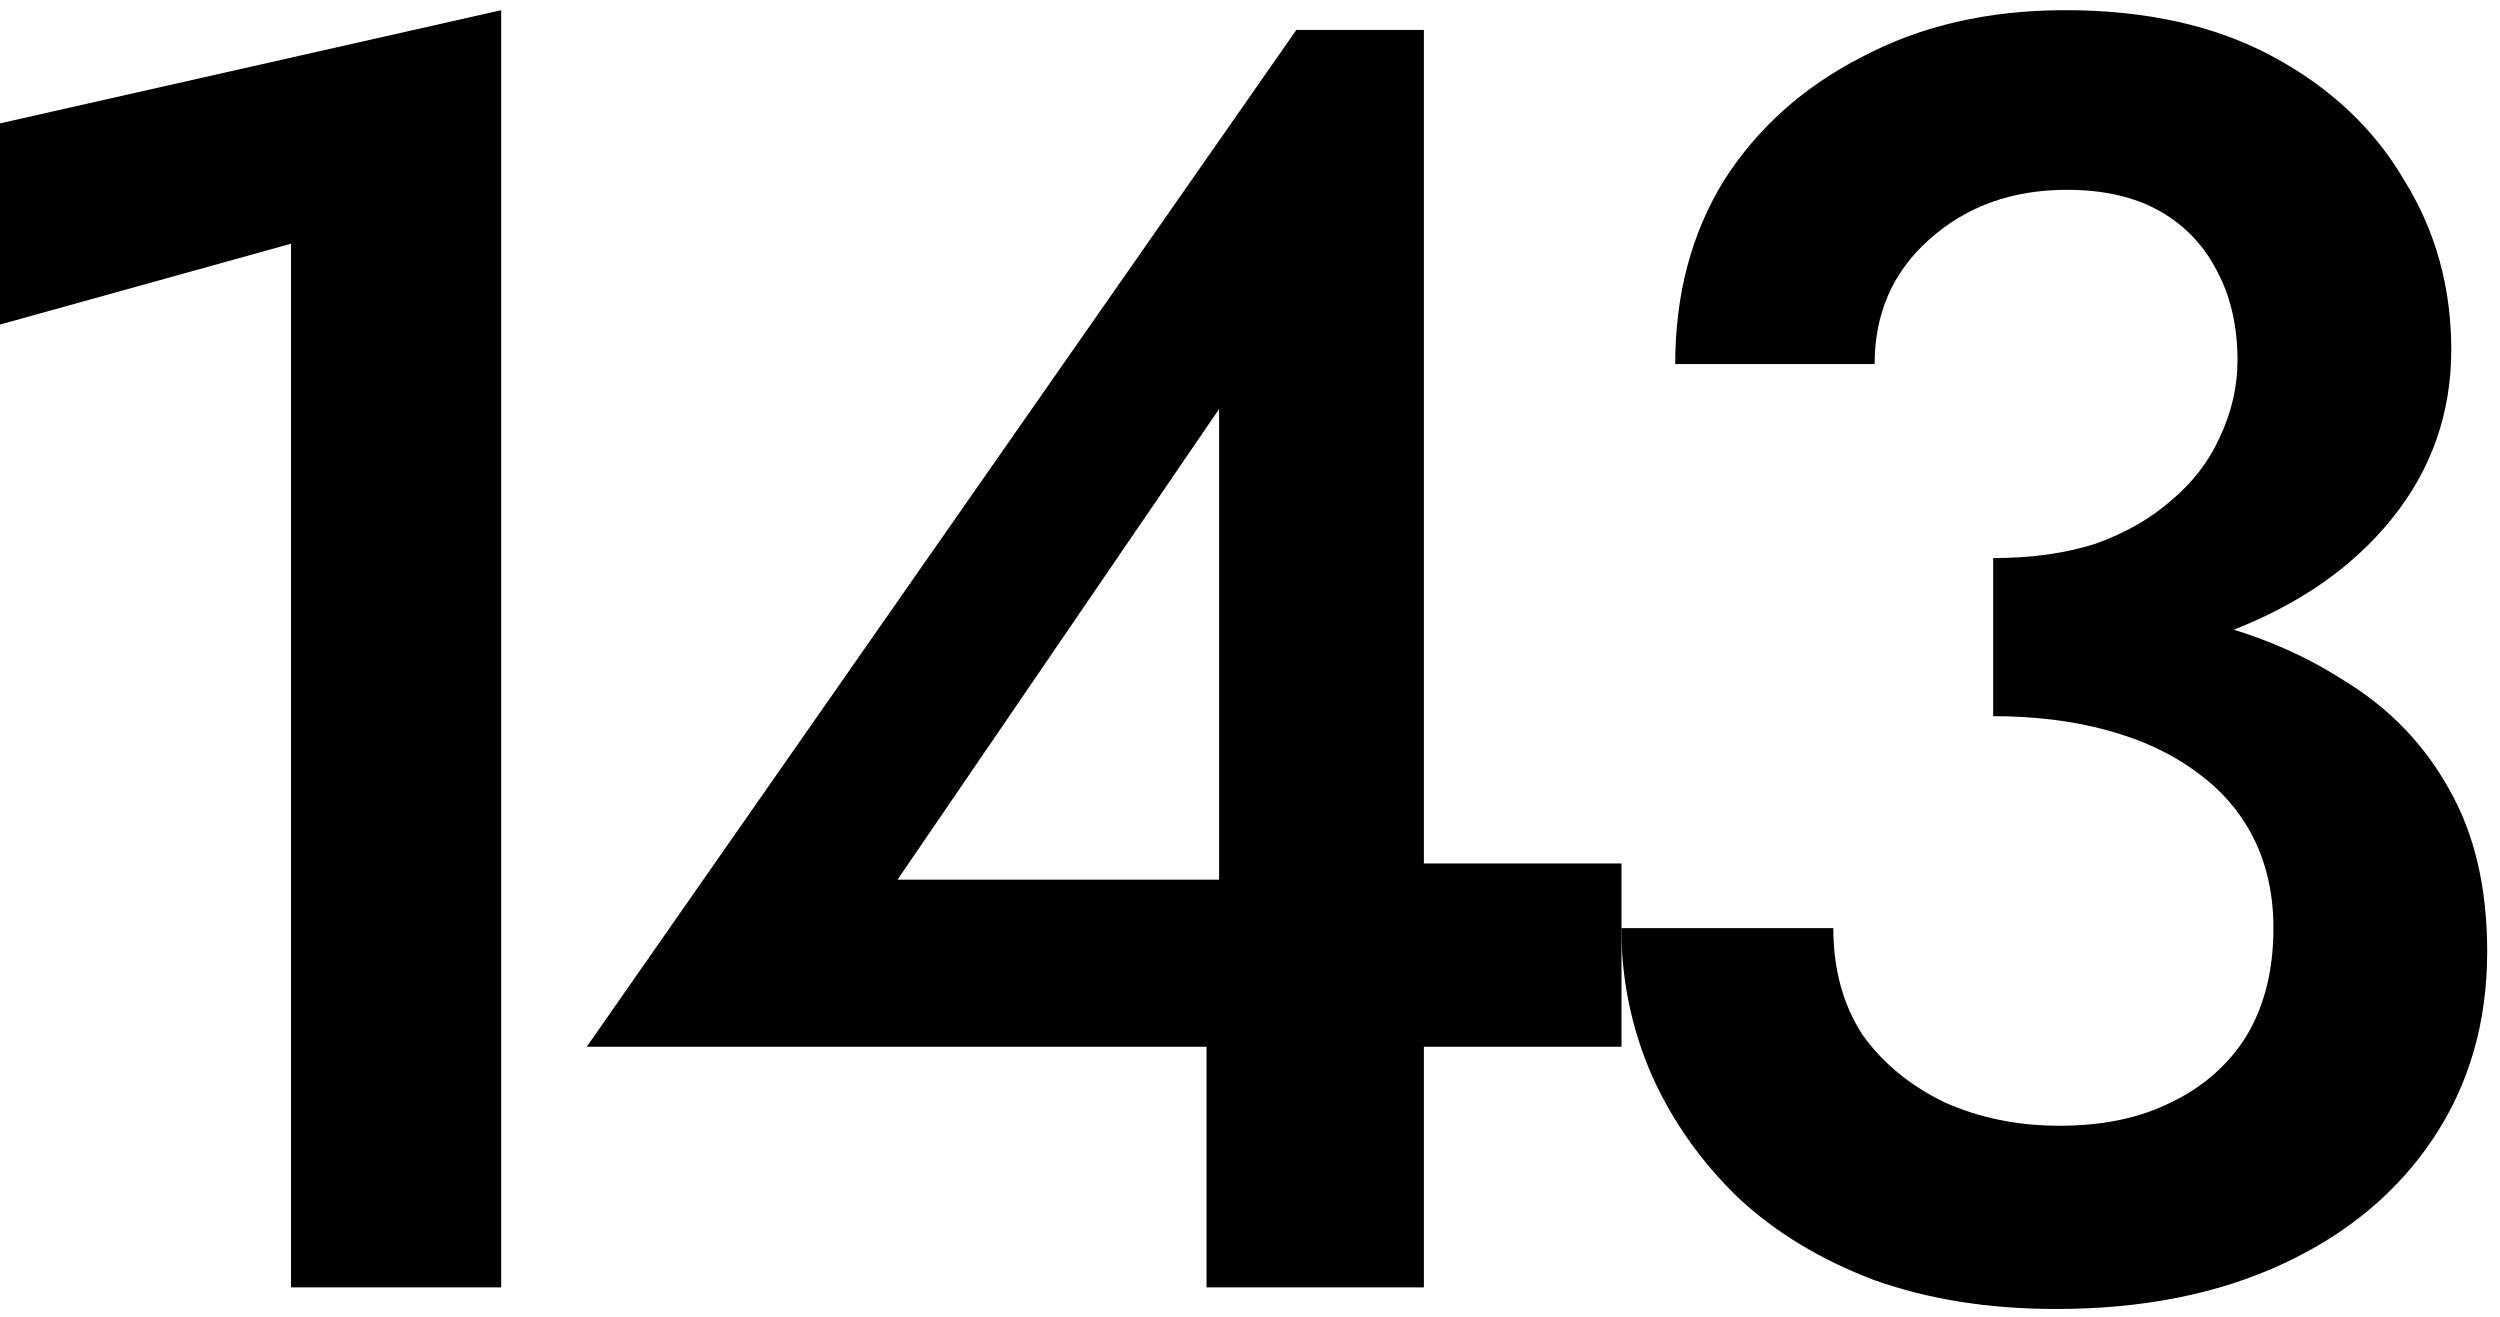 <?xml version="1.0" encoding="UTF-8"?> <svg xmlns="http://www.w3.org/2000/svg" width="167" height="88" viewBox="0 0 167 88" fill="none"><path d="M133.145 44.84V37.28C135.705 37.28 137.985 36.96 139.985 36.32C141.985 35.6 143.665 34.64 145.025 33.44C146.465 32.24 147.545 30.84 148.265 29.24C149.065 27.56 149.465 25.84 149.465 24.08C149.465 21.84 149.025 19.88 148.145 18.2C147.265 16.44 145.985 15.08 144.305 14.12C142.625 13.16 140.545 12.68 138.065 12.68C134.385 12.68 131.305 13.8 128.825 16.04C126.425 18.2 125.225 20.96 125.225 24.32H111.905C111.905 19.68 112.985 15.6 115.145 12.08C117.385 8.56 120.465 5.8 124.385 3.8C128.305 1.72 132.825 0.68 137.945 0.68C143.385 0.68 148.025 1.72 151.865 3.8C155.705 5.88 158.625 8.64 160.625 12.08C162.705 15.44 163.745 19.2 163.745 23.36C163.745 27.6 162.425 31.36 159.785 34.64C157.145 37.92 153.505 40.44 148.865 42.2C144.305 43.96 139.065 44.84 133.145 44.84ZM137.345 87.44C132.865 87.44 128.825 86.8 125.225 85.52C121.625 84.16 118.585 82.32 116.105 80C113.625 77.6 111.705 74.88 110.345 71.84C108.985 68.72 108.305 65.44 108.305 62H122.465C122.465 64.72 123.105 67.08 124.385 69.08C125.745 71 127.585 72.52 129.905 73.64C132.225 74.68 134.785 75.2 137.585 75.2C140.465 75.2 142.945 74.68 145.025 73.64C147.185 72.6 148.865 71.12 150.065 69.2C151.265 67.2 151.865 64.8 151.865 62C151.865 59.76 151.425 57.76 150.545 56C149.665 54.24 148.385 52.76 146.705 51.56C145.105 50.36 143.145 49.44 140.825 48.8C138.505 48.16 135.945 47.84 133.145 47.84V39.8C137.785 39.8 142.105 40.28 146.105 41.24C150.105 42.12 153.585 43.52 156.545 45.44C159.585 47.28 161.945 49.72 163.625 52.76C165.305 55.72 166.145 59.32 166.145 63.56C166.145 68.28 164.945 72.44 162.545 76.04C160.145 79.64 156.785 82.44 152.465 84.44C148.145 86.44 143.105 87.44 137.345 87.44Z" fill="black"></path><path d="M39.196 69.92L86.596 2H95.116V86H80.596V64.88L81.436 63.56V27.32L59.956 58.76H89.116L91.156 57.68H108.316V69.92H39.196Z" fill="black"></path><path d="M0 21.68V8.24L33.48 0.68V86H19.44V16.28L0 21.68Z" fill="black"></path></svg> 